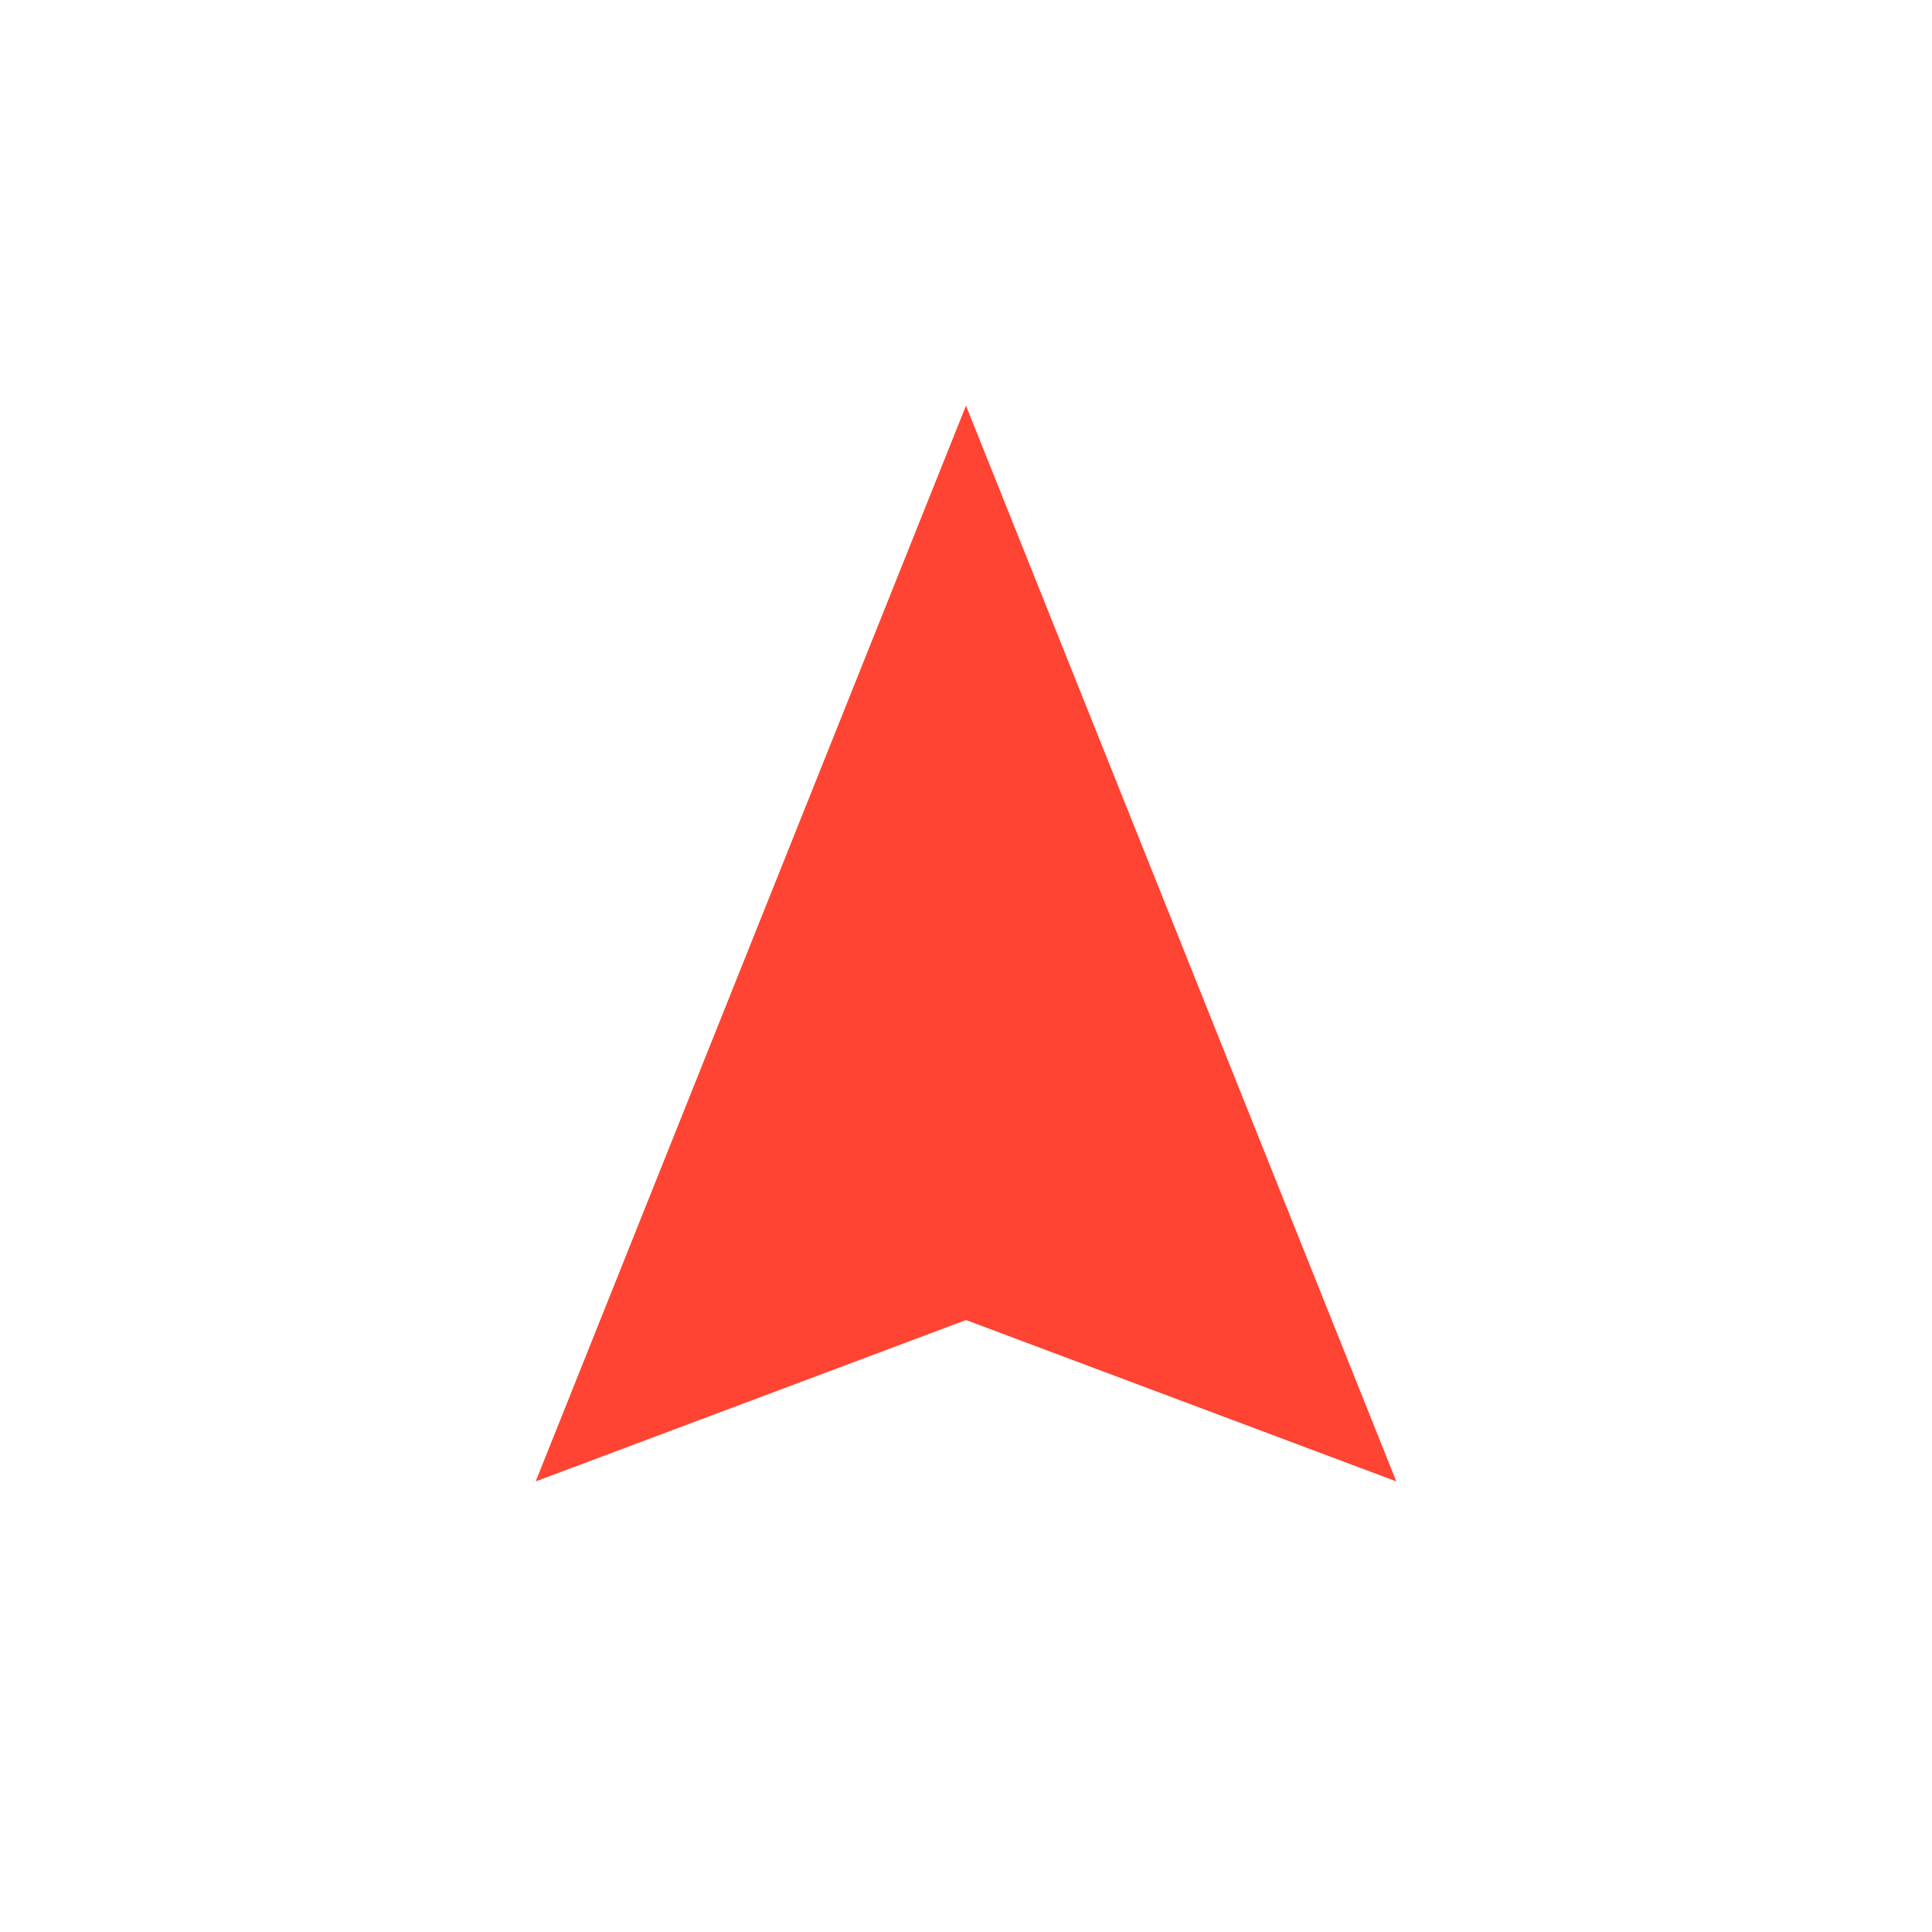 <svg width="40" height="40" viewBox="0 0 48 48" fill="none" xmlns="http://www.w3.org/2000/svg">
<g clip-path="url(#clip0_51912_22239)">
<g filter="url(#filter0_d_51912_22239)">
<path d="M24 36L40 42L24 2L8 42L24 36Z" fill="white"/>
</g>
<path fill-rule="evenodd" clip-rule="evenodd" d="M24 10.078L13.309 36.805L24 32.796L34.691 36.805L24 10.078Z" fill="#FF4433"/>
</g>
<defs>
<filter id="filter0_d_51912_22239" x="2" y="-2" width="44" height="52" filterUnits="userSpaceOnUse" color-interpolation-filters="sRGB">
<feFlood flood-opacity="0" result="BackgroundImageFix"/>
<feColorMatrix in="SourceAlpha" type="matrix" values="0 0 0 0 0 0 0 0 0 0 0 0 0 0 0 0 0 0 127 0" result="hardAlpha"/>
<feOffset dy="2"/>
<feGaussianBlur stdDeviation="3"/>
<feColorMatrix type="matrix" values="0 0 0 0 0 0 0 0 0 0 0 0 0 0 0 0 0 0 0.2 0"/>
<feBlend mode="normal" in2="BackgroundImageFix" result="effect1_dropShadow_51912_22239"/>
<feBlend mode="normal" in="SourceGraphic" in2="effect1_dropShadow_51912_22239" result="shape"/>
</filter>
<clipPath id="clip0_51912_22239">
<rect width="48" height="48" fill="white"/>
</clipPath>
</defs>
</svg>
